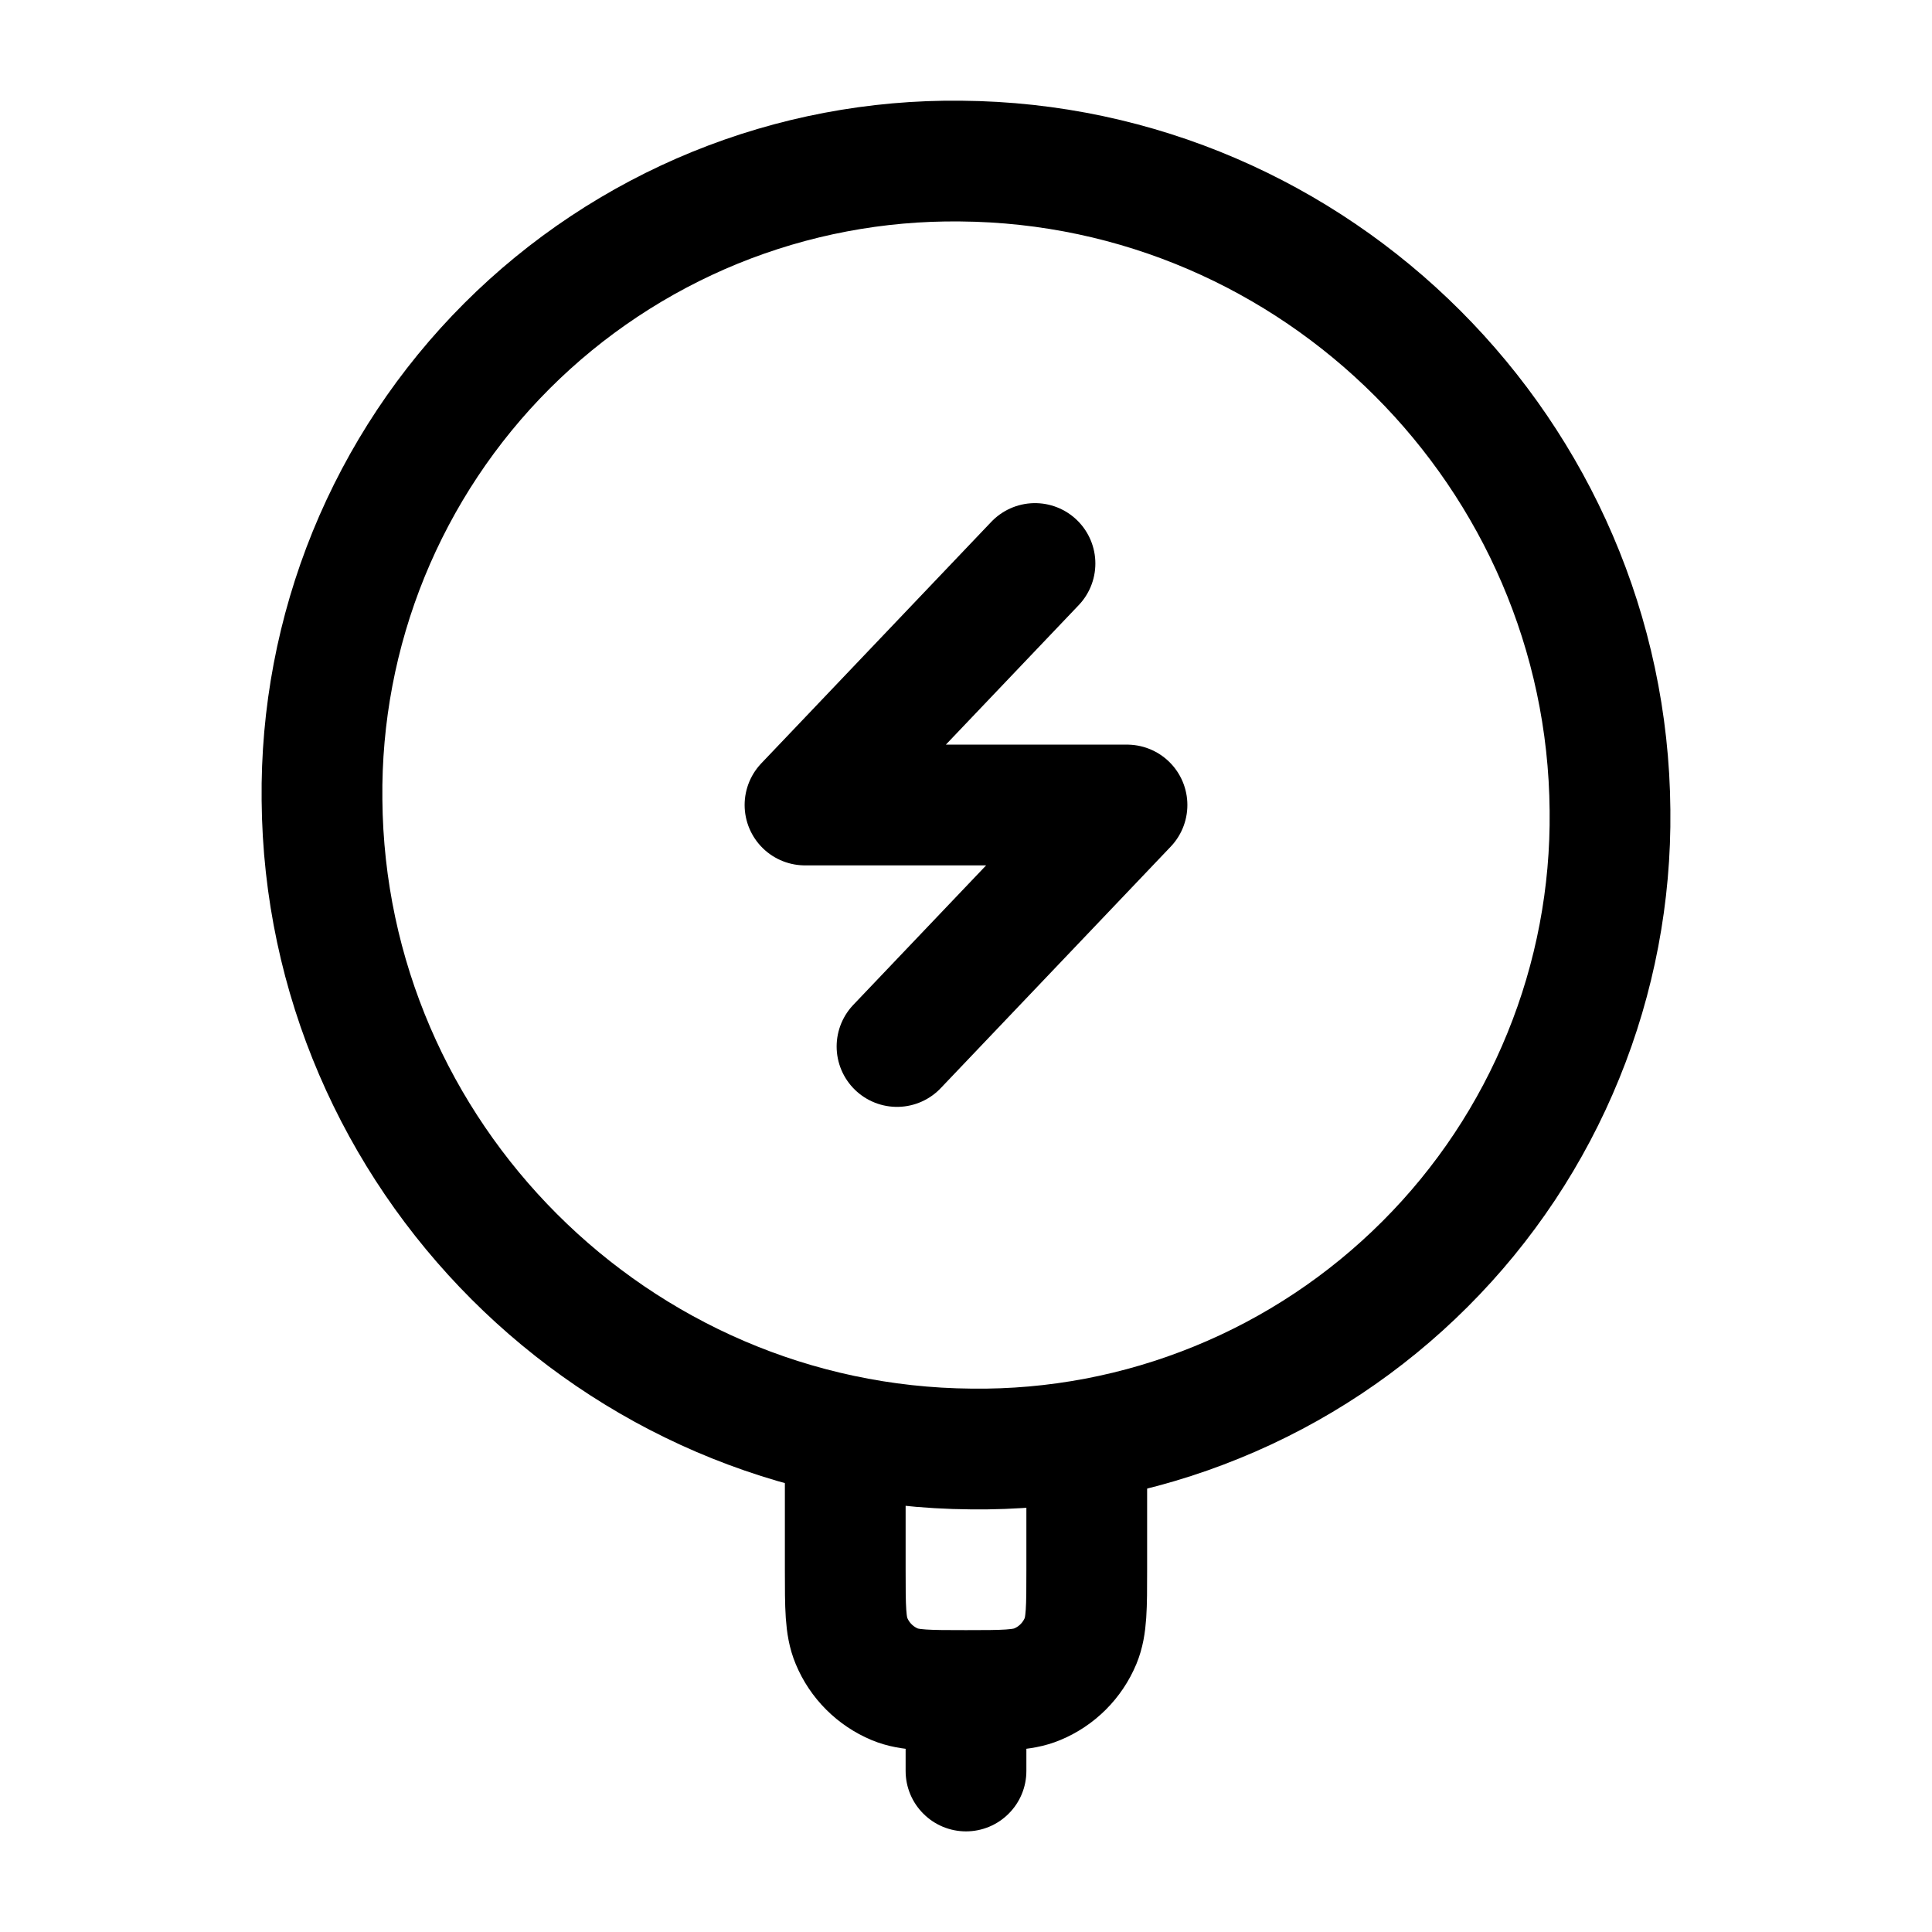 <svg width="24" height="24" viewBox="0 0 24 24" fill="none" xmlns="http://www.w3.org/2000/svg">
<g id="solar:wireless-charge-linear">
<g id="Group">
<path id="Vector" d="M12.065 18C13.11 18.013 14.147 17.816 15.115 17.421C16.084 17.027 16.963 16.442 17.702 15.703C18.442 14.964 19.026 14.085 19.42 13.116C19.815 12.148 20.012 11.111 20 10.066C19.963 5.647 16.354 2.036 11.934 2.001C10.889 1.989 9.852 2.186 8.884 2.58C7.916 2.975 7.036 3.559 6.297 4.298C5.558 5.037 4.974 5.917 4.579 6.885C4.185 7.853 3.988 8.89 4 9.936C4.036 14.354 7.646 17.965 12.065 18Z" stroke="black" stroke-width="1.5" stroke-linecap="round"/>
<path id="Vector_2" d="M11.25 22C11.25 22.199 11.329 22.39 11.47 22.53C11.61 22.671 11.801 22.75 12 22.75C12.199 22.75 12.39 22.671 12.53 22.53C12.671 22.39 12.75 22.199 12.75 22H11.25ZM11.25 21V22H12.75V21H11.25Z" fill="black"/>
<path id="Vector_3" d="M12.857 7L10 10H14L11.143 13" stroke="black" stroke-width="1.5" stroke-linecap="round" stroke-linejoin="round"/>
<path id="Vector_4" d="M13.5 18V19.5C13.5 19.966 13.5 20.199 13.424 20.383C13.322 20.628 13.128 20.822 12.883 20.923C12.699 21 12.466 21 12 21C11.534 21 11.301 21 11.117 20.924C10.873 20.822 10.678 20.628 10.577 20.383C10.5 20.199 10.5 19.966 10.5 19.5V18" stroke="black" stroke-width="1.5"/>
</g>
</g>
</svg>
